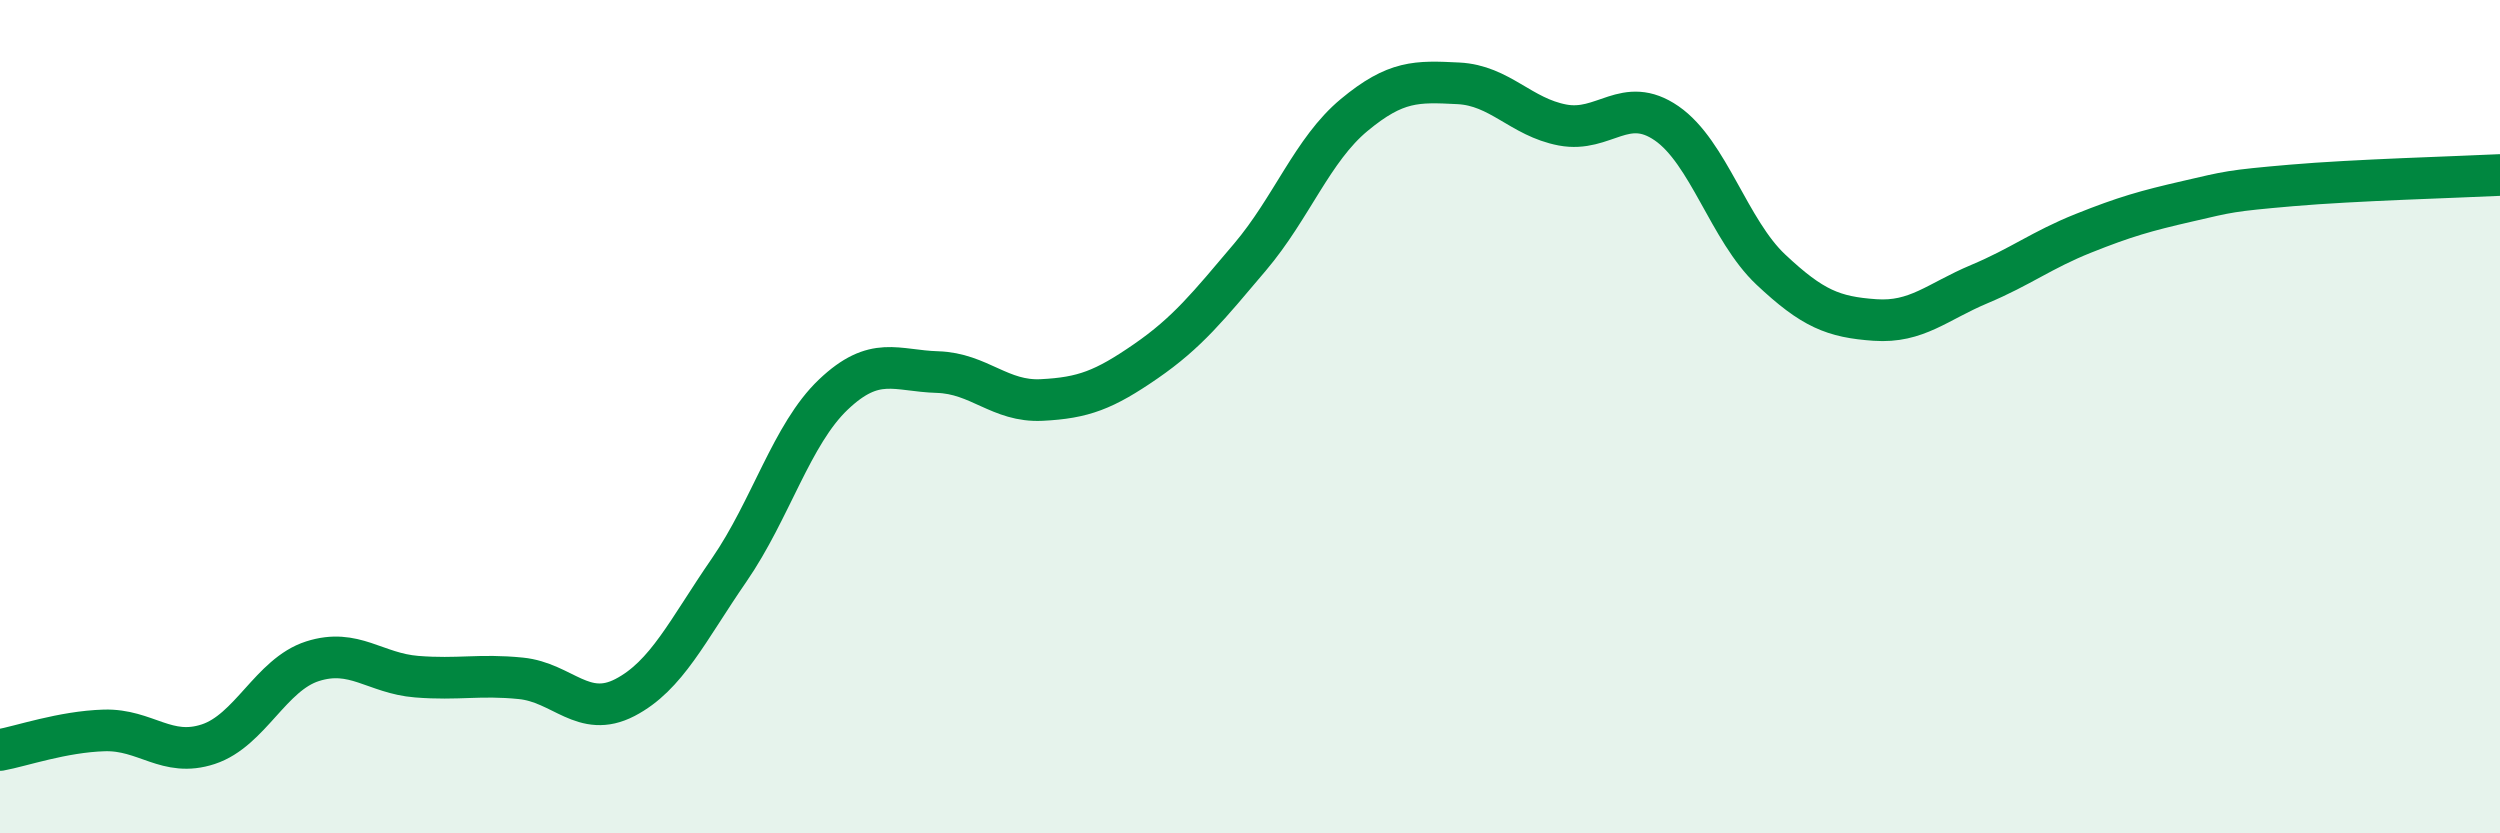 
    <svg width="60" height="20" viewBox="0 0 60 20" xmlns="http://www.w3.org/2000/svg">
      <path
        d="M 0,18 C 0.5,17.91 1.5,17.56 2.5,17.53 C 3.5,17.5 4,18.19 5,17.86 C 6,17.53 6.5,16.19 7.5,15.87 C 8.5,15.55 9,16.16 10,16.24 C 11,16.32 11.5,16.18 12.5,16.28 C 13.5,16.38 14,17.26 15,16.74 C 16,16.22 16.5,15.13 17.5,13.68 C 18.5,12.23 19,10.42 20,9.47 C 21,8.52 21.5,8.9 22.5,8.93 C 23.5,8.96 24,9.65 25,9.6 C 26,9.55 26.5,9.36 27.5,8.67 C 28.5,7.98 29,7.35 30,6.17 C 31,4.99 31.5,3.59 32.5,2.76 C 33.5,1.93 34,1.95 35,2 C 36,2.05 36.5,2.81 37.5,3 C 38.5,3.19 39,2.27 40,2.96 C 41,3.65 41.5,5.53 42.5,6.47 C 43.5,7.41 44,7.61 45,7.68 C 46,7.75 46.5,7.24 47.5,6.82 C 48.5,6.4 49,6 50,5.6 C 51,5.2 51.5,5.06 52.5,4.83 C 53.5,4.6 53.5,4.58 55,4.45 C 56.5,4.32 59,4.25 60,4.2L60 20L0 20Z"
        fill="#008740"
        opacity="0.1"
        stroke-linecap="round"
        stroke-linejoin="round"
      />
      <path
        d="M 0,18 C 0.5,17.91 1.5,17.56 2.5,17.53 C 3.5,17.5 4,18.19 5,17.86 C 6,17.53 6.5,16.19 7.5,15.87 C 8.5,15.55 9,16.16 10,16.24 C 11,16.32 11.5,16.18 12.5,16.28 C 13.5,16.38 14,17.26 15,16.74 C 16,16.22 16.5,15.13 17.5,13.68 C 18.5,12.23 19,10.42 20,9.47 C 21,8.52 21.5,8.9 22.5,8.93 C 23.5,8.96 24,9.65 25,9.6 C 26,9.55 26.5,9.36 27.5,8.67 C 28.5,7.98 29,7.35 30,6.17 C 31,4.99 31.5,3.59 32.5,2.76 C 33.5,1.93 34,1.95 35,2 C 36,2.05 36.5,2.81 37.5,3 C 38.5,3.19 39,2.27 40,2.96 C 41,3.65 41.5,5.53 42.5,6.47 C 43.5,7.41 44,7.61 45,7.68 C 46,7.75 46.5,7.24 47.5,6.82 C 48.5,6.4 49,6 50,5.6 C 51,5.2 51.5,5.06 52.5,4.83 C 53.5,4.6 53.5,4.58 55,4.45 C 56.5,4.32 59,4.25 60,4.2"
        stroke="#008740"
        stroke-width="1"
        fill="none"
        stroke-linecap="round"
        stroke-linejoin="round"
      />
    </svg>
  